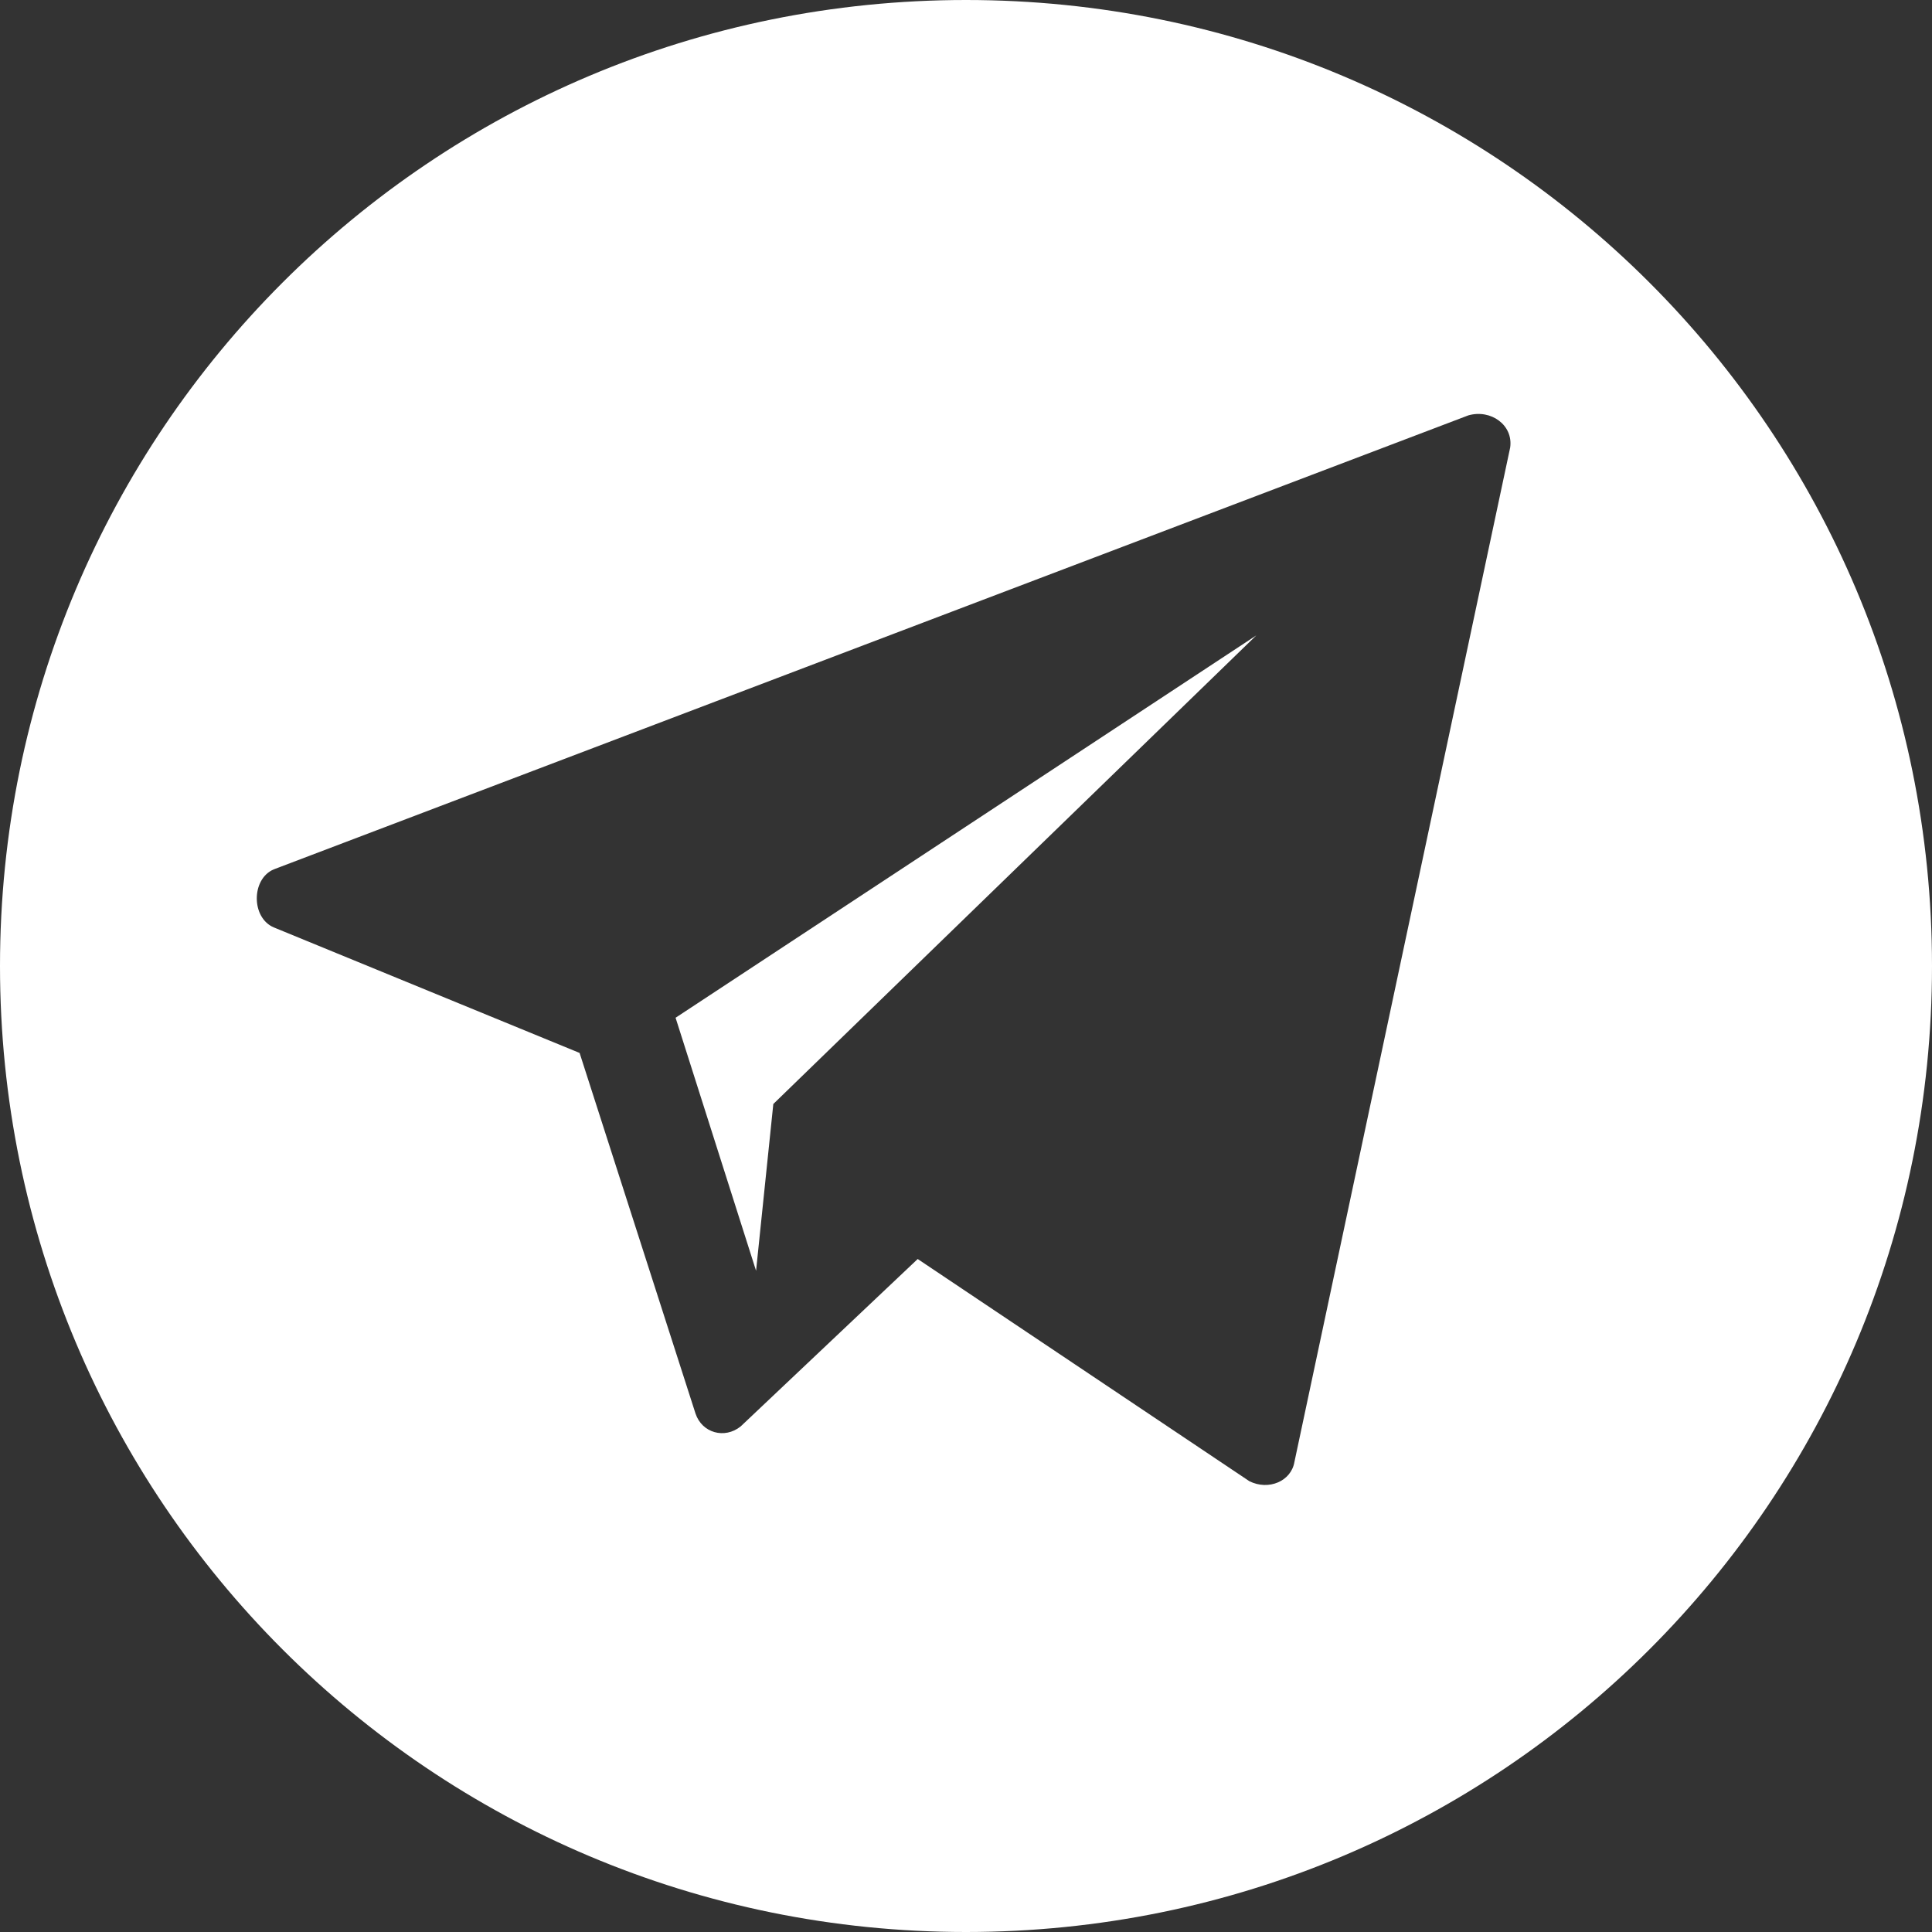 <?xml version="1.0" encoding="UTF-8"?> <svg xmlns="http://www.w3.org/2000/svg" width="56" height="56" viewBox="0 0 56 56" fill="none"><rect x="0" y="0" width="56" height="56" fill="#333333" stroke="none"/><path d="M28 0C12.507 0 0 12.507 0 28C0 43.493 12.507 56 28 56C43.493 56 56 43.493 56 28C56 12.507 43.493 0 28 0ZM43.773 12.973L37.52 42.373C37.427 42.933 36.773 43.213 36.213 42.933L26.6 36.493L21.467 41.347C21 41.72 20.347 41.533 20.16 40.973L16.8 30.52L7.933 26.88C7.28 26.6 7.28 25.48 7.933 25.2L42.56 12.04C43.213 11.853 43.867 12.32 43.773 12.973Z" fill="white"></path><path d="M21.915 36.834L22.415 32L36.415 18.417L19.582 29.5" fill="white"></path></svg> 